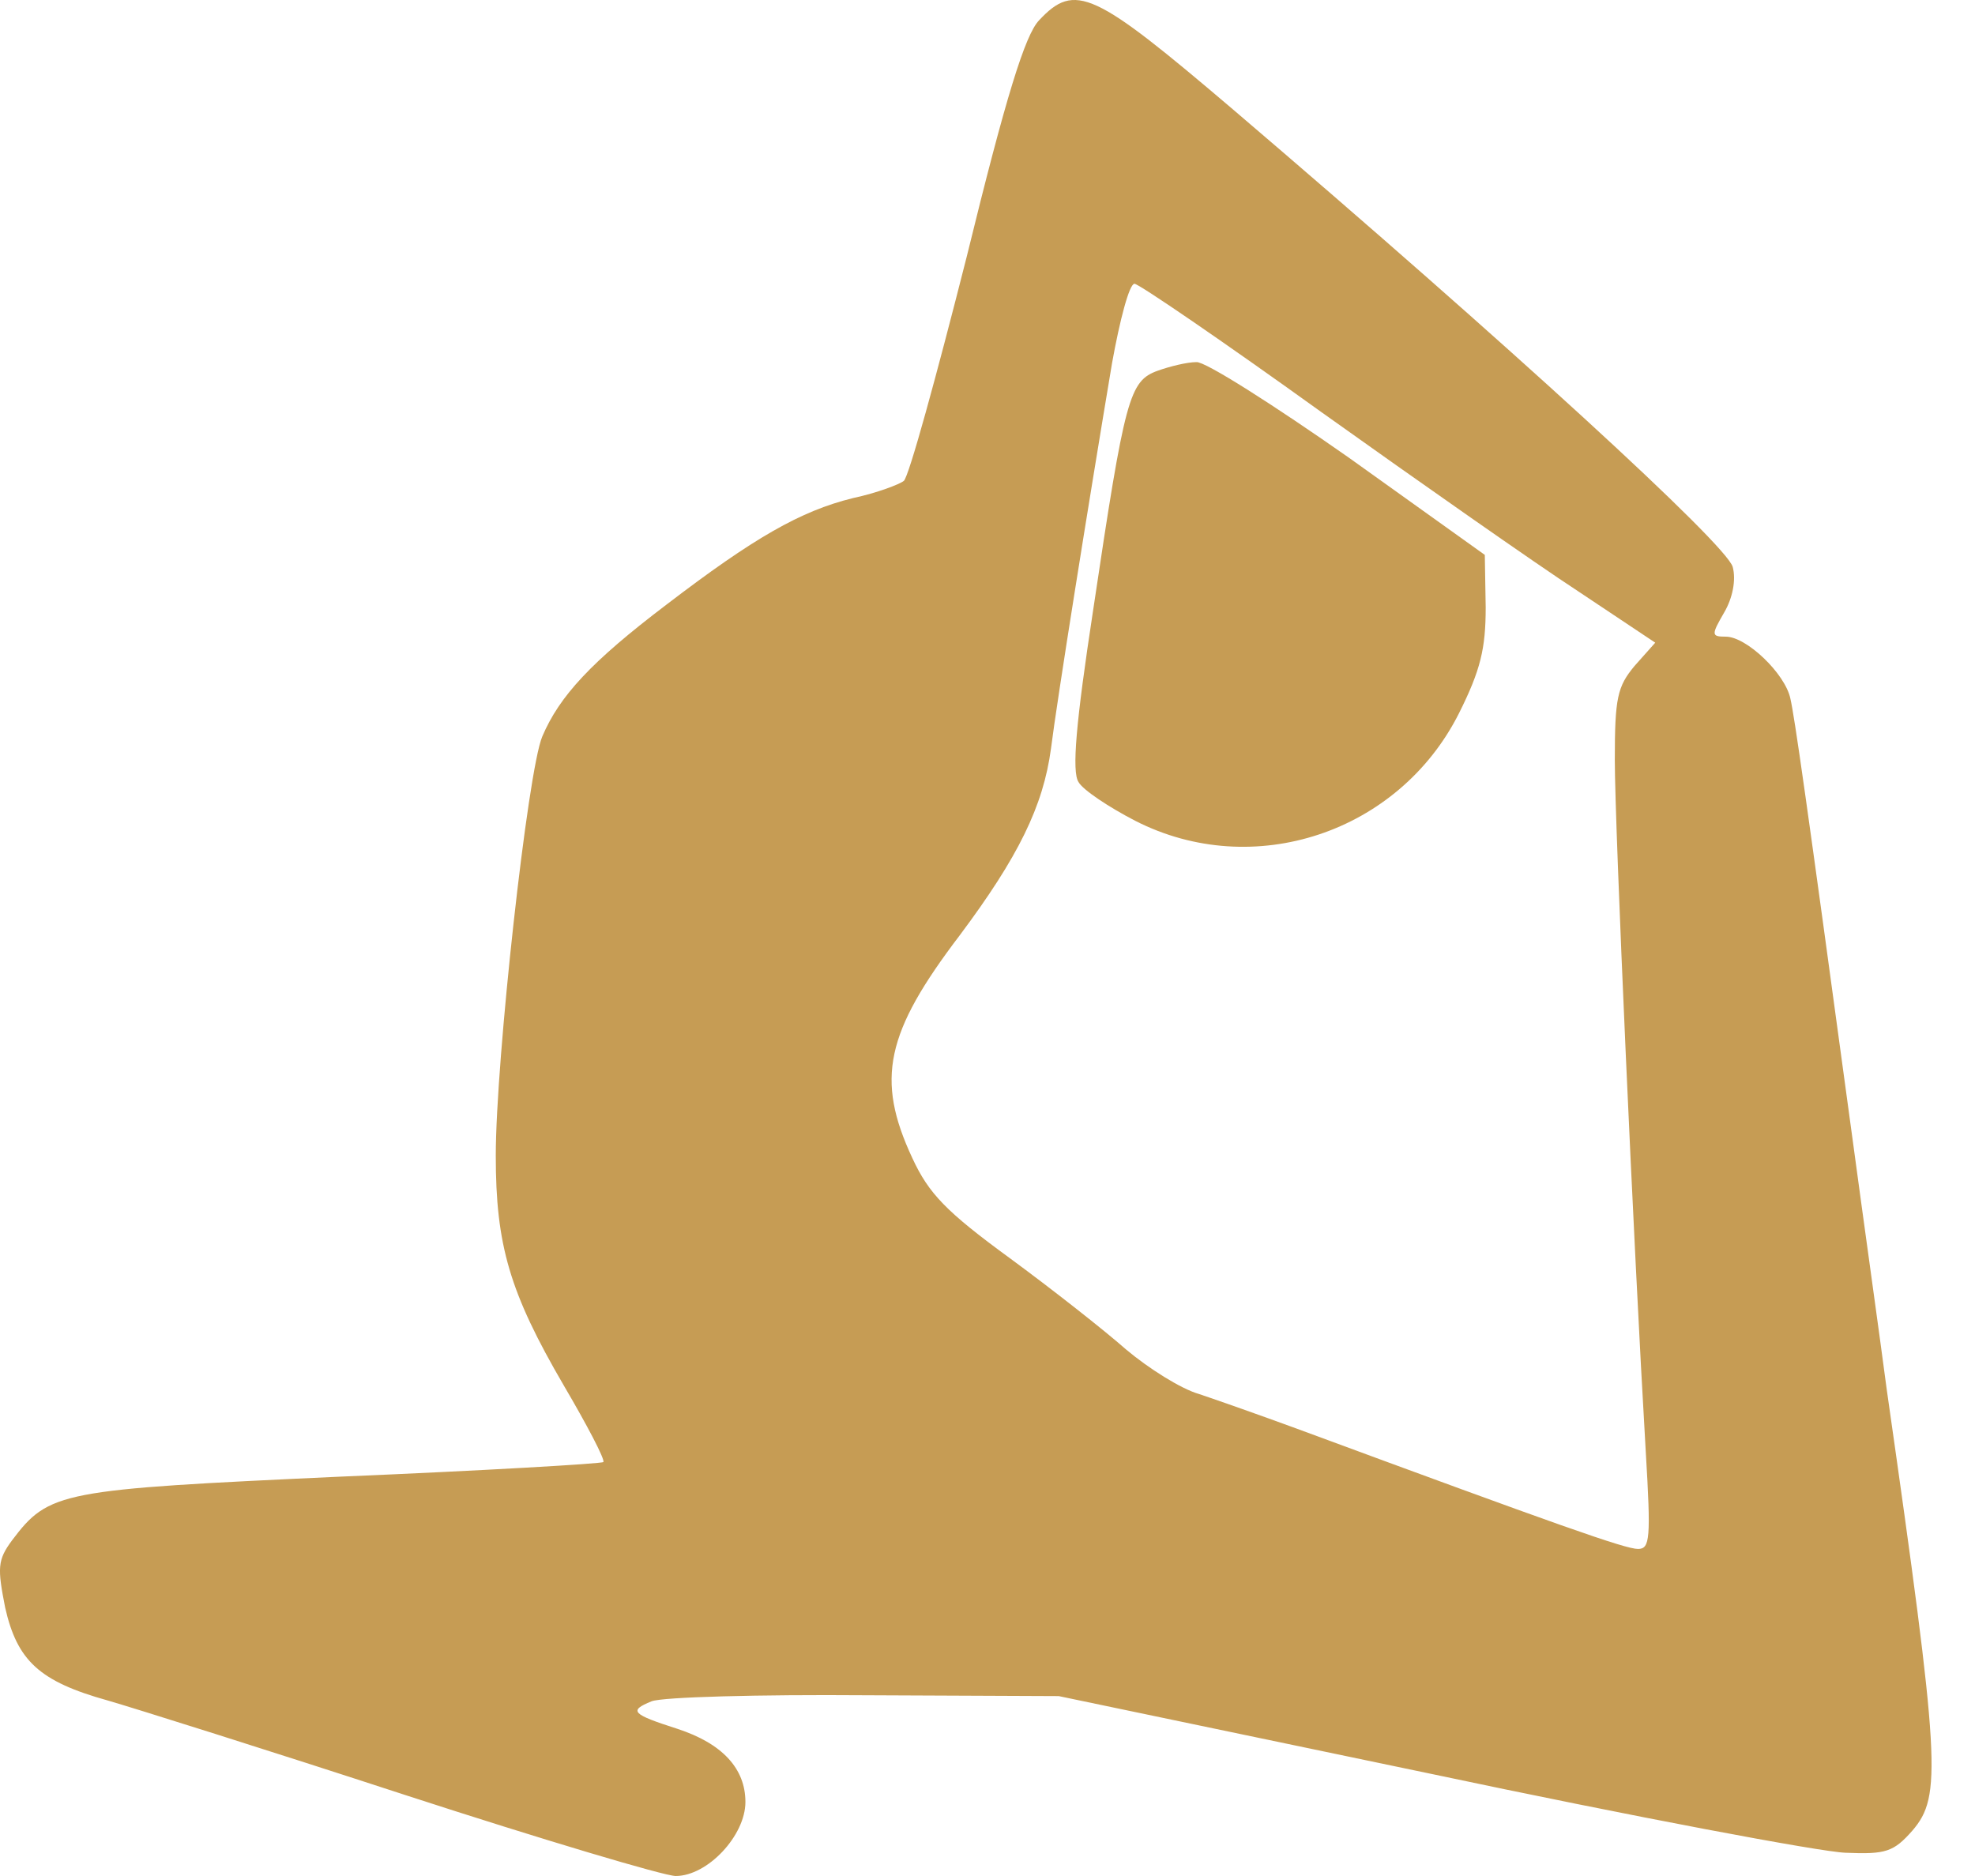 <svg width="40" height="38" viewBox="0 0 40 38" fill="none" xmlns="http://www.w3.org/2000/svg">
<path d="M21.042 0.414C20.763 0.71 20.379 1.931 19.577 5.208C18.967 7.614 18.409 9.654 18.305 9.741C18.218 9.81 17.764 9.985 17.276 10.089C16.213 10.351 15.271 10.891 13.493 12.251C11.976 13.402 11.331 14.099 10.983 14.918C10.686 15.616 10.041 21.491 10.041 23.408C10.041 25.221 10.32 26.18 11.418 28.063C11.889 28.865 12.255 29.562 12.22 29.615C12.186 29.649 9.78 29.789 6.886 29.911C1.22 30.172 0.993 30.207 0.244 31.201C-0.053 31.602 -0.053 31.759 0.104 32.561C0.348 33.642 0.802 34.06 2.179 34.444C2.719 34.6 5.439 35.455 8.211 36.361C11 37.268 13.458 38 13.685 38C14.33 38 15.097 37.181 15.097 36.501C15.097 35.821 14.626 35.315 13.72 35.019C12.796 34.722 12.726 34.653 13.197 34.461C13.423 34.374 15.376 34.322 17.538 34.339L21.443 34.356L28.956 35.925C33.071 36.797 36.871 37.512 37.377 37.529C38.196 37.564 38.353 37.512 38.736 37.076C39.329 36.379 39.294 35.716 38.213 28.15C38.074 27.087 37.743 24.733 37.499 22.92C36.575 16.121 36.348 14.535 36.261 14.151C36.156 13.646 35.372 12.896 34.953 12.896C34.657 12.896 34.657 12.861 34.919 12.408C35.093 12.112 35.163 11.745 35.093 11.484C34.971 11.031 30.56 6.986 24.964 2.21C22.157 -0.179 21.774 -0.371 21.042 0.414ZM26.76 8.346C28.765 9.776 31.101 11.414 31.955 11.972L33.524 13.018L33.105 13.489C32.757 13.907 32.705 14.134 32.705 15.389C32.705 16.749 33.088 25.274 33.332 29.405C33.437 31.166 33.419 31.375 33.175 31.375C32.914 31.375 31.589 30.905 26.254 28.935C25.54 28.673 24.65 28.359 24.284 28.237C23.918 28.133 23.256 27.714 22.802 27.331C22.367 26.947 21.303 26.11 20.449 25.483C19.159 24.541 18.81 24.175 18.479 23.461C17.729 21.857 17.939 20.915 19.438 18.945C20.623 17.359 21.129 16.331 21.286 15.162C21.408 14.186 22.035 10.264 22.523 7.352C22.68 6.481 22.872 5.748 22.977 5.748C23.064 5.748 24.772 6.916 26.76 8.346Z" fill="#C69C54"/>
<path d="M23.448 7.509C22.872 7.718 22.785 8.032 22.14 12.356C21.791 14.639 21.704 15.633 21.844 15.842C21.931 15.999 22.454 16.348 22.994 16.627C25.383 17.847 28.329 16.871 29.549 14.448C29.985 13.576 30.09 13.14 30.09 12.303L30.072 11.24L27.318 9.27C25.801 8.207 24.406 7.317 24.232 7.335C24.04 7.335 23.692 7.422 23.448 7.509Z" fill="#C69C54"/>
</svg>
